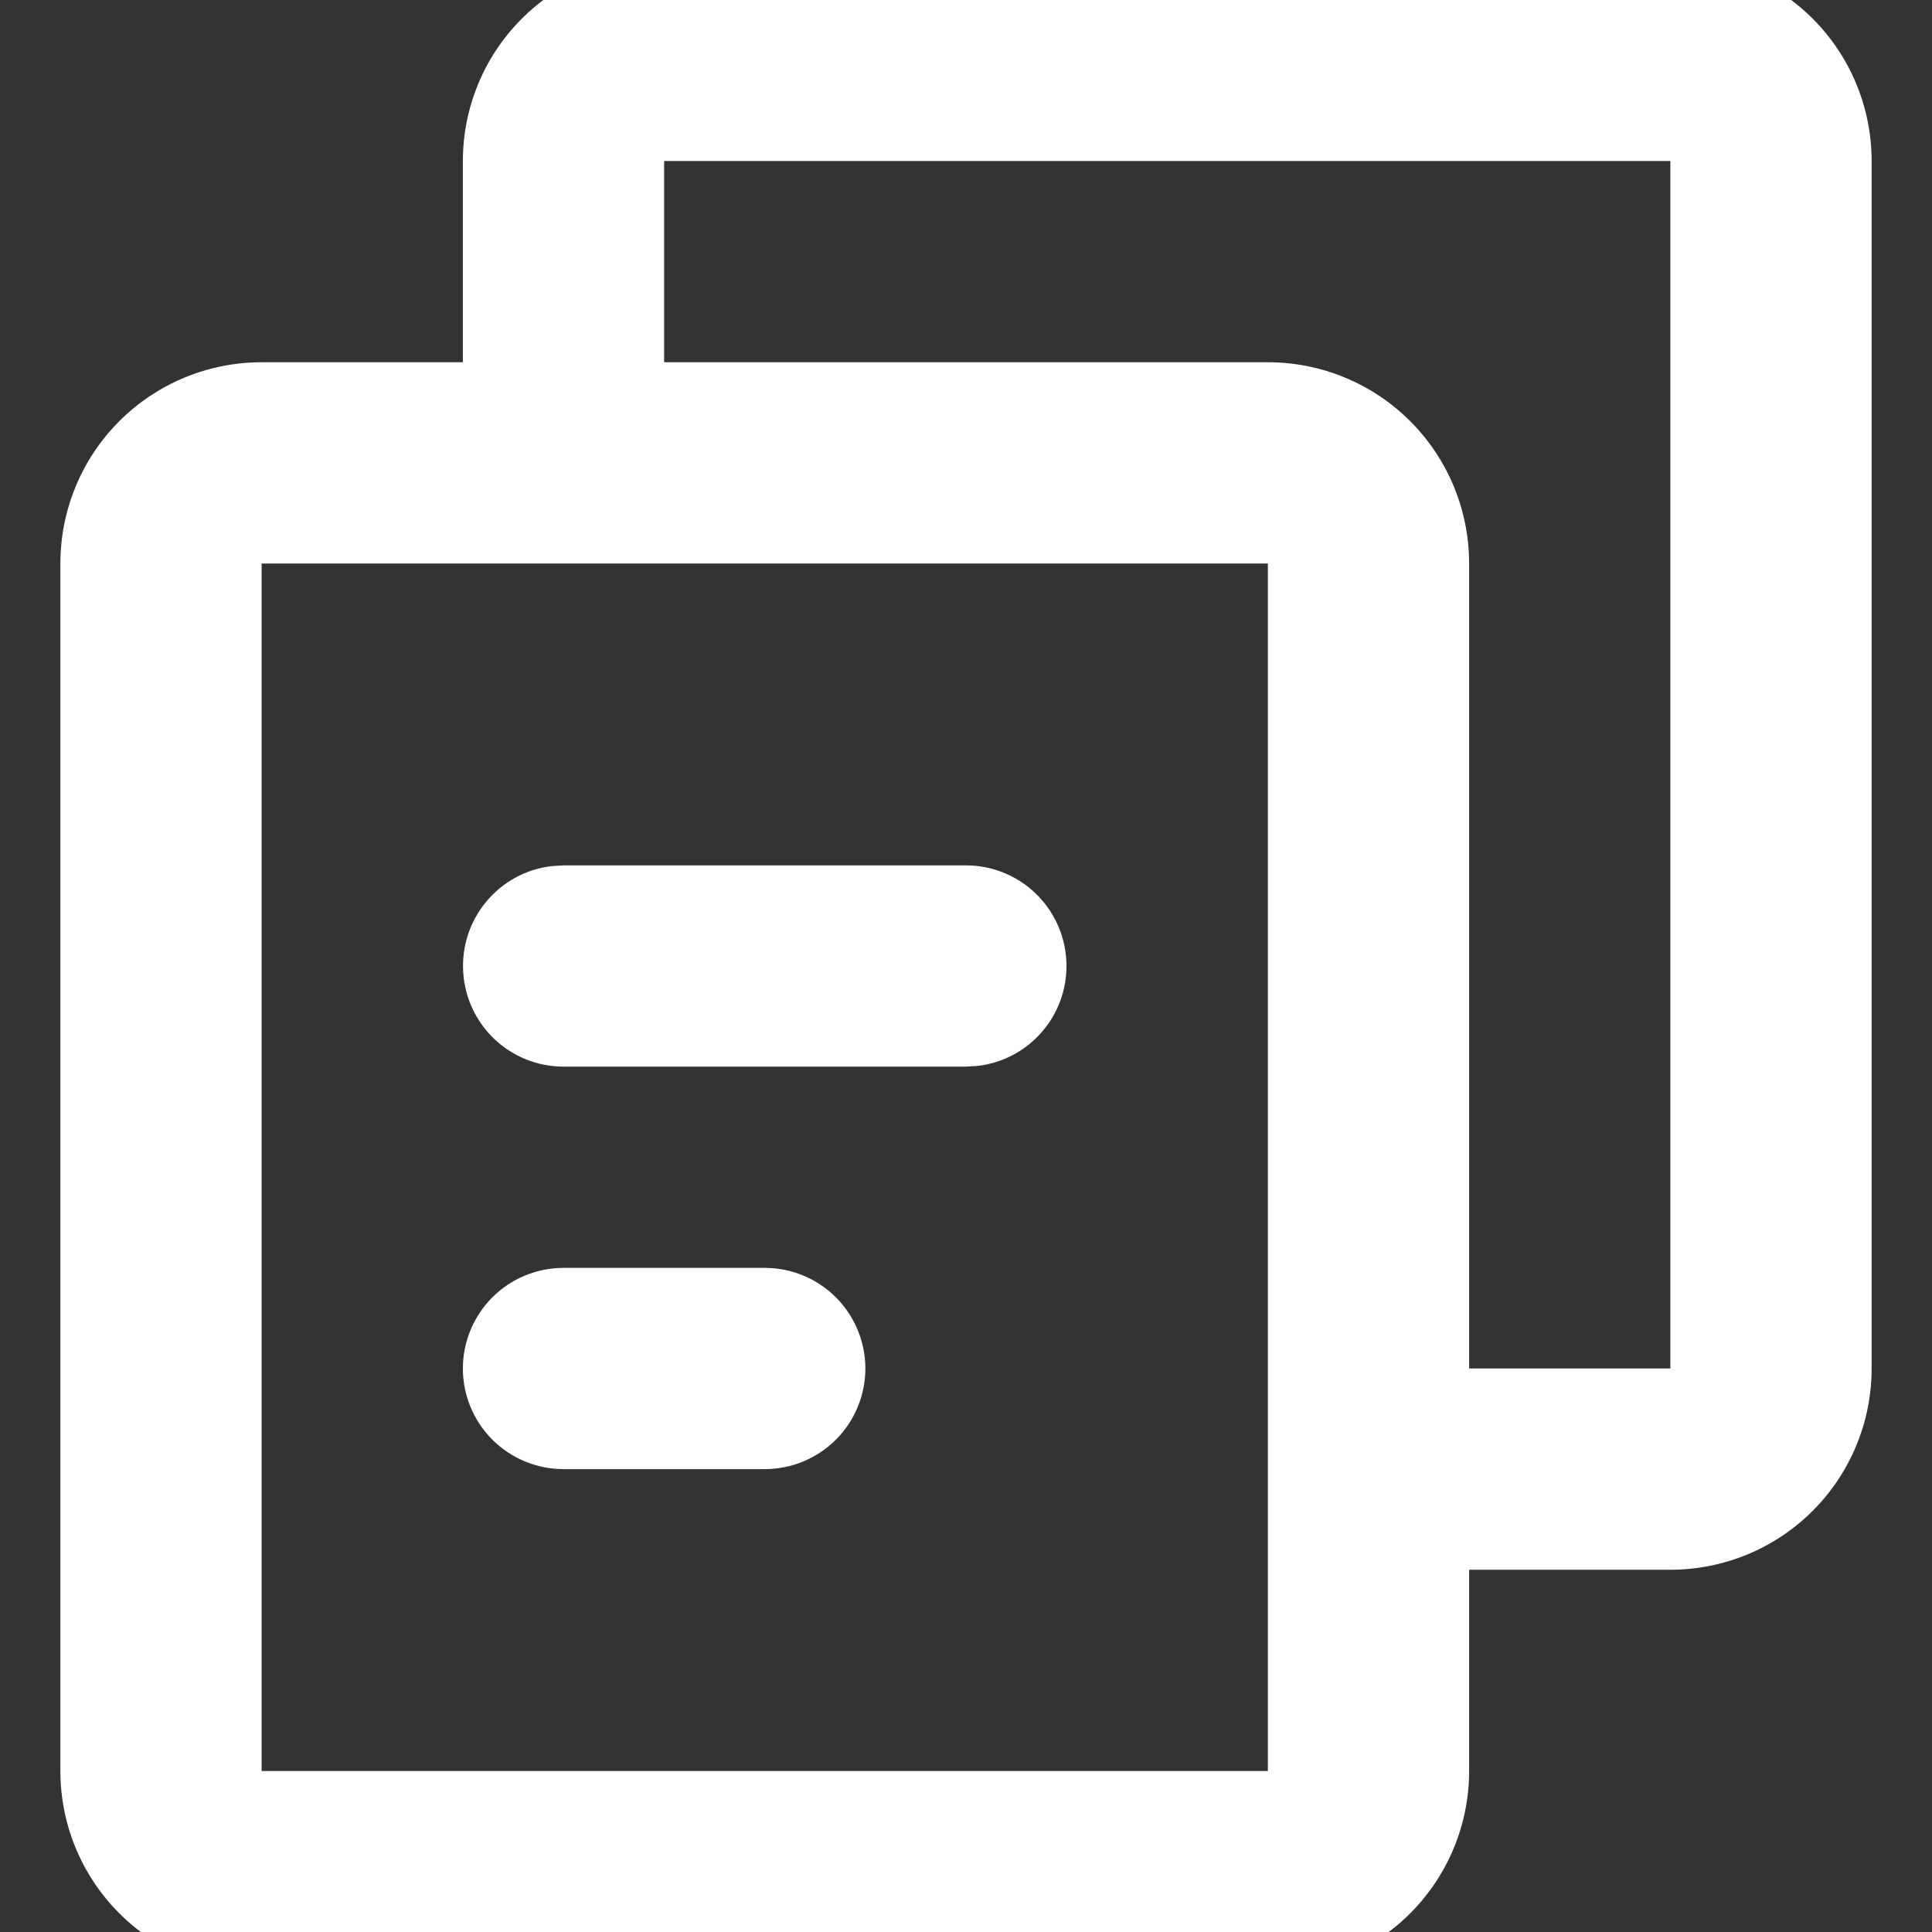 <svg width="24" height="24" viewBox="0 0 24 24" fill="none" xmlns="http://www.w3.org/2000/svg">
<rect x="0" y="0" width="24" height="24" fill="#333333" stroke="none"/>
<path d="M20.75 -0.5C21.413 -0.5 22.049 -0.237 22.518 0.232C22.987 0.701 23.25 1.337 23.25 2V17C23.25 17.663 22.987 18.299 22.518 18.768C22.049 19.237 21.413 19.5 20.75 19.5H18.25V22C18.25 22.663 17.987 23.299 17.518 23.768C17.049 24.237 16.413 24.5 15.75 24.5H3.25C2.587 24.5 1.951 24.237 1.482 23.768C1.013 23.299 0.75 22.663 0.75 22V7C0.75 6.337 1.013 5.701 1.482 5.232C1.951 4.763 2.587 4.5 3.25 4.5H5.75V2C5.75 1.337 6.013 0.701 6.482 0.232C6.951 -0.237 7.587 -0.5 8.25 -0.5H20.75ZM15.75 7H3.25V22H15.75V7ZM9.5 15.75C9.832 15.75 10.149 15.882 10.384 16.116C10.618 16.351 10.75 16.669 10.75 17C10.75 17.331 10.618 17.649 10.384 17.884C10.149 18.118 9.832 18.25 9.5 18.25H7C6.668 18.25 6.351 18.118 6.116 17.884C5.882 17.649 5.75 17.331 5.75 17C5.75 16.669 5.882 16.351 6.116 16.116C6.351 15.882 6.668 15.75 7 15.75H9.5ZM20.75 2H8.25V4.5H15.75C16.413 4.5 17.049 4.763 17.518 5.232C17.987 5.701 18.25 6.337 18.25 7V17H20.75V2ZM12 10.75C12.319 10.75 12.625 10.872 12.857 11.091C13.088 11.31 13.228 11.609 13.246 11.927C13.265 12.245 13.162 12.558 12.957 12.802C12.753 13.047 12.463 13.204 12.146 13.241L12 13.25H7C6.681 13.25 6.375 13.128 6.143 12.909C5.912 12.69 5.772 12.391 5.754 12.073C5.735 11.755 5.838 11.442 6.043 11.198C6.247 10.953 6.537 10.796 6.854 10.759L7 10.75H12Z" fill="white"/>
</svg>
